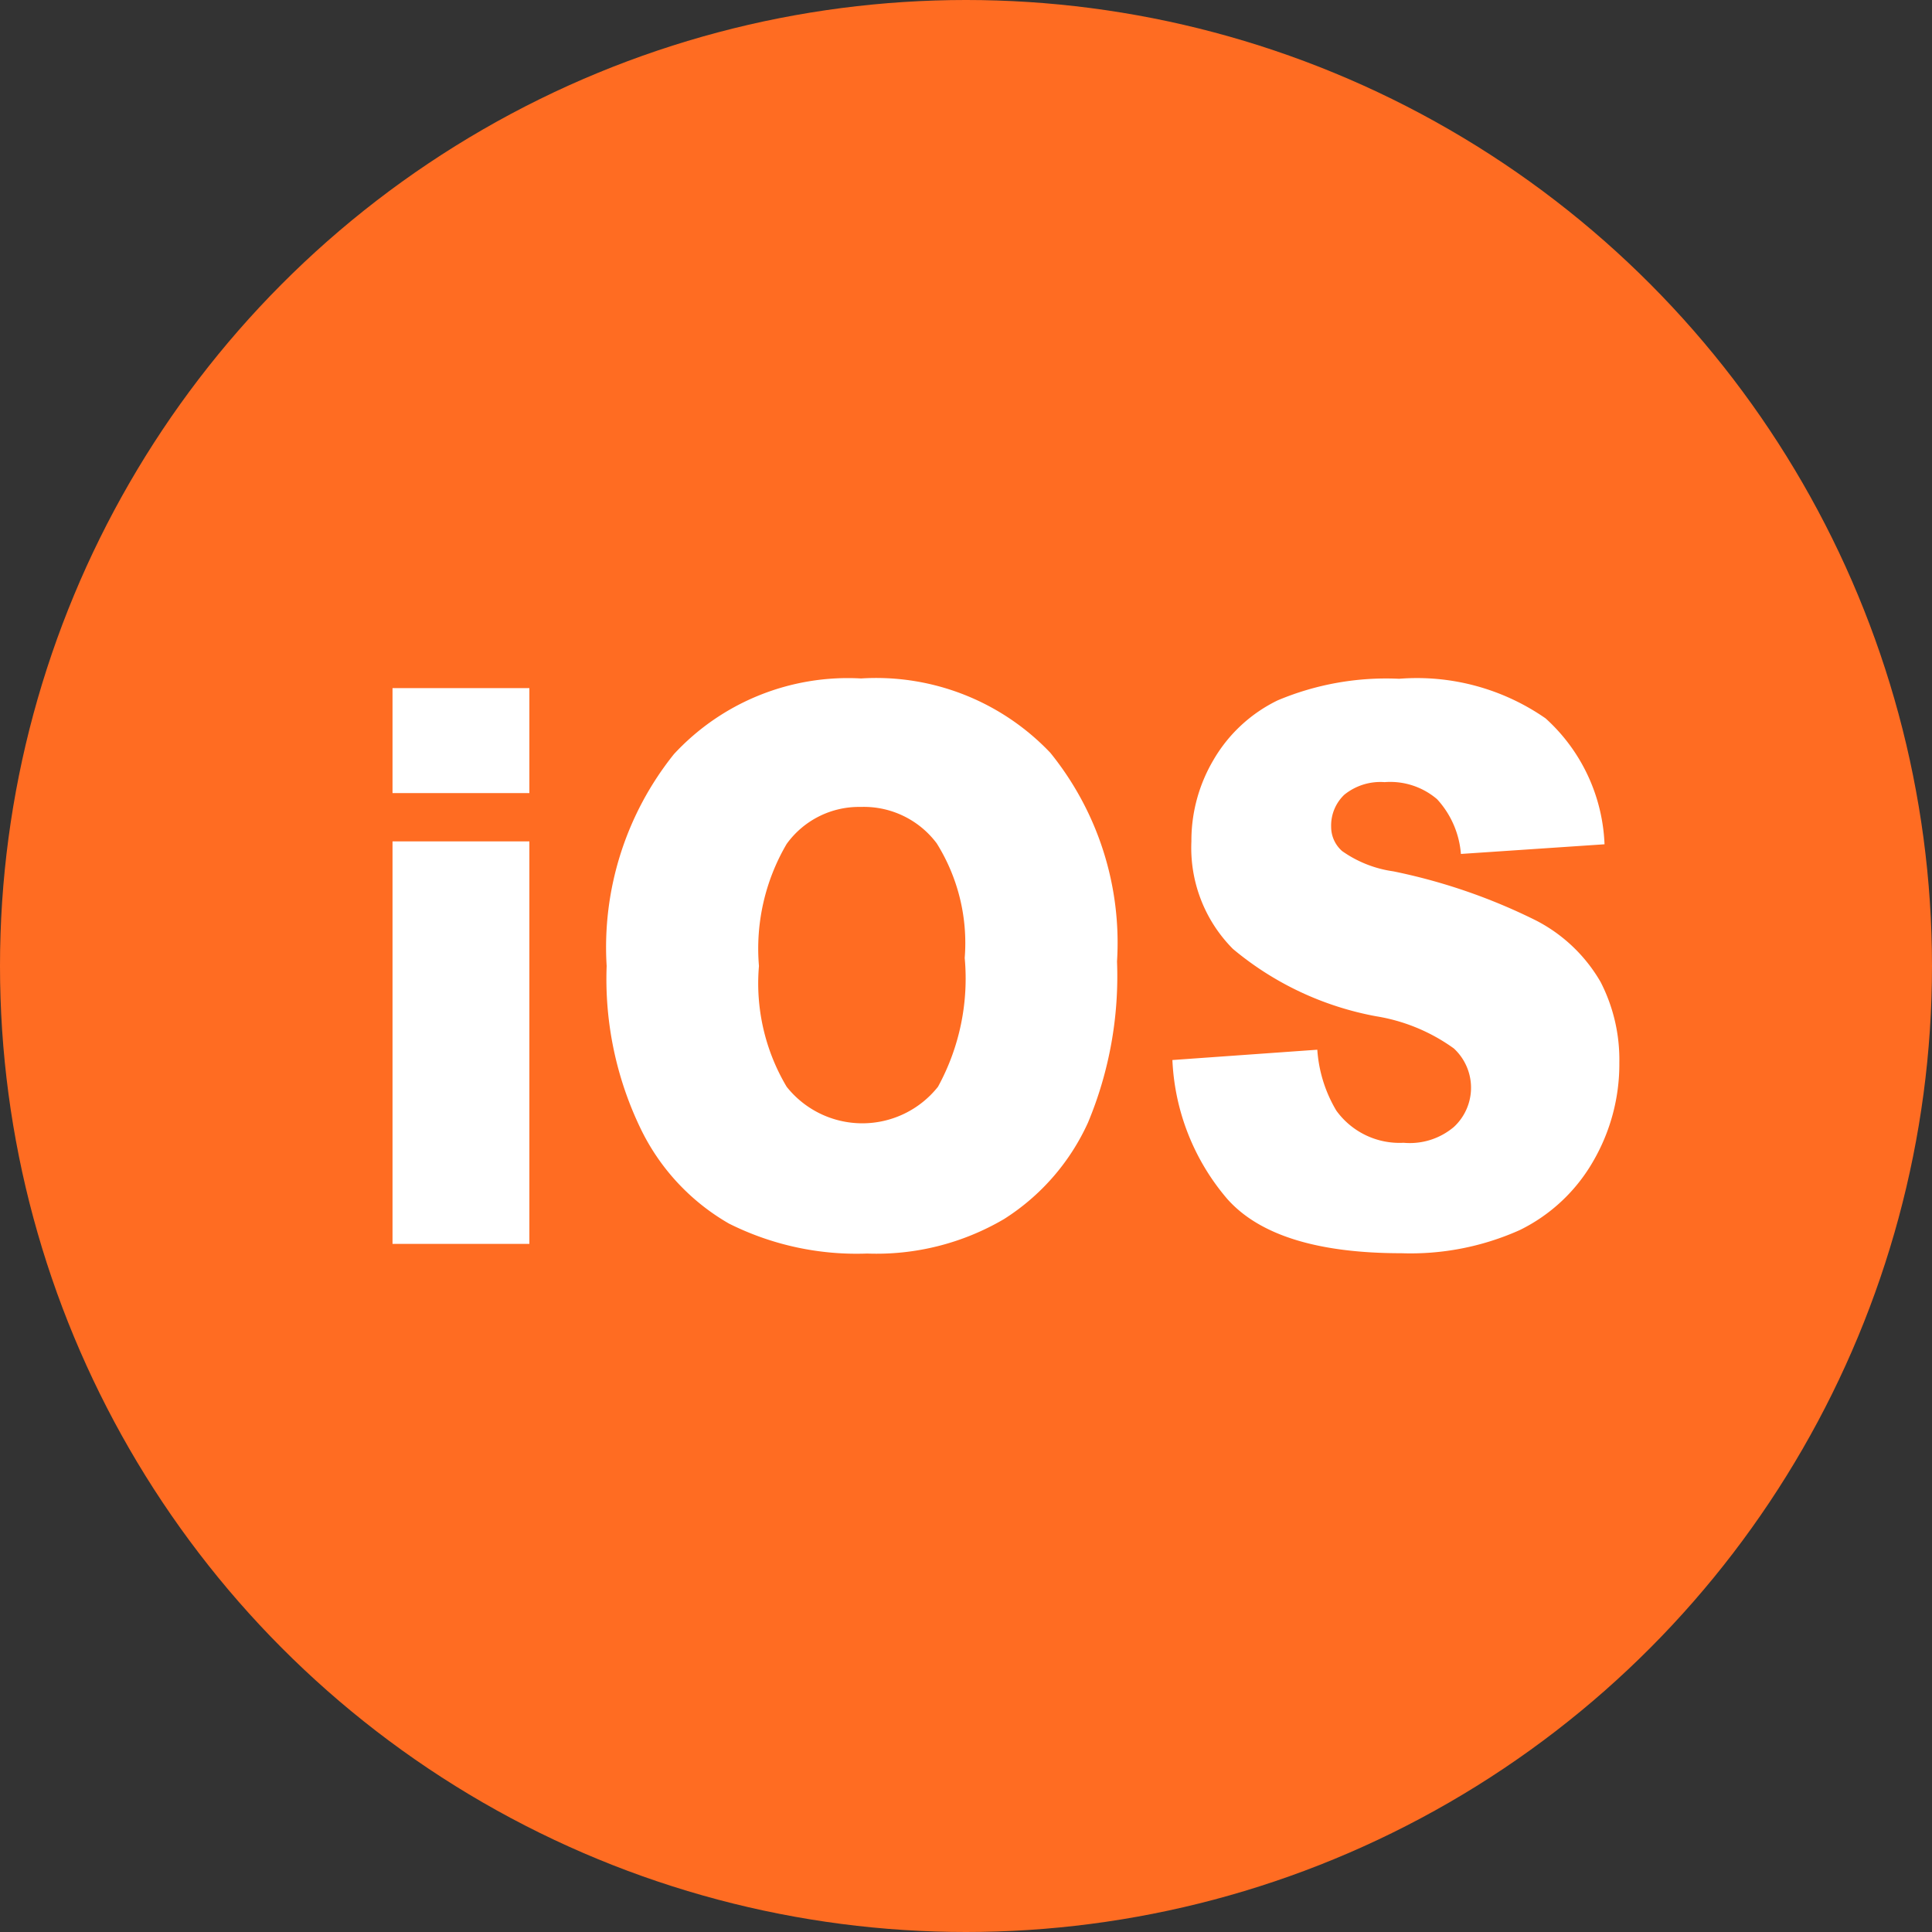<svg id="图层_1" data-name="图层 1" xmlns="http://www.w3.org/2000/svg" viewBox="0 0 60 60"><rect x="0" y="0" width="60" height="60" fill="#333333" stroke="none"/><defs><style>.cls-1{fill:#ff6c22;}.cls-2{fill:#fff;}</style></defs><title>iOS</title><circle class="cls-1" cx="30" cy="30" r="30"/><path class="cls-2" d="M12.19,21.37h4.25v3.26H12.19Zm0,4.76h4.25v12.5H12.19Z"/><path class="cls-2" d="M18.84,30a9.59,9.59,0,0,1,2.09-6.58,7.36,7.36,0,0,1,5.81-2.35,7.46,7.46,0,0,1,5.88,2.31,9.37,9.37,0,0,1,2.07,6.48,11.79,11.79,0,0,1-.9,5,6.94,6.94,0,0,1-2.61,3,7.82,7.82,0,0,1-4.25,1.07A8.85,8.85,0,0,1,22.64,38a6.82,6.82,0,0,1-2.74-2.94A10.69,10.69,0,0,1,18.84,30Zm4.73,0a6.28,6.28,0,0,0,.86,3.75,3,3,0,0,0,4.7,0,7,7,0,0,0,.83-4,5.84,5.84,0,0,0-.87-3.56,2.83,2.83,0,0,0-2.36-1.13,2.77,2.77,0,0,0-2.3,1.15A6.42,6.42,0,0,0,23.57,30Z"/><path class="cls-2" d="M36.41,32.92l4.5-.32a4.25,4.25,0,0,0,.59,1.89,2.42,2.42,0,0,0,2.09,1A2.12,2.12,0,0,0,45.15,35a1.66,1.66,0,0,0,0-2.44,5.67,5.67,0,0,0-2.42-1,9.66,9.66,0,0,1-4.44-2.09A4.45,4.45,0,0,1,37,26.13a4.92,4.92,0,0,1,.68-2.52,4.65,4.65,0,0,1,2-1.86,8.69,8.69,0,0,1,3.77-.67A7,7,0,0,1,48,22.31a5.56,5.56,0,0,1,1.83,3.91l-4.46.3a2.84,2.84,0,0,0-.74-1.7A2.24,2.24,0,0,0,43,24.29a1.78,1.78,0,0,0-1.25.39,1.32,1.32,0,0,0-.41,1,1,1,0,0,0,.34.75,3.62,3.62,0,0,0,1.59.63,18,18,0,0,1,4.44,1.53,4.91,4.91,0,0,1,2,1.91A5.28,5.28,0,0,1,50.29,33a6,6,0,0,1-.81,3.06A5.33,5.33,0,0,1,47.2,38.2a8.29,8.29,0,0,1-3.68.72c-2.6,0-4.41-.56-5.41-1.69A7.11,7.11,0,0,1,36.41,32.92Z"/></svg>